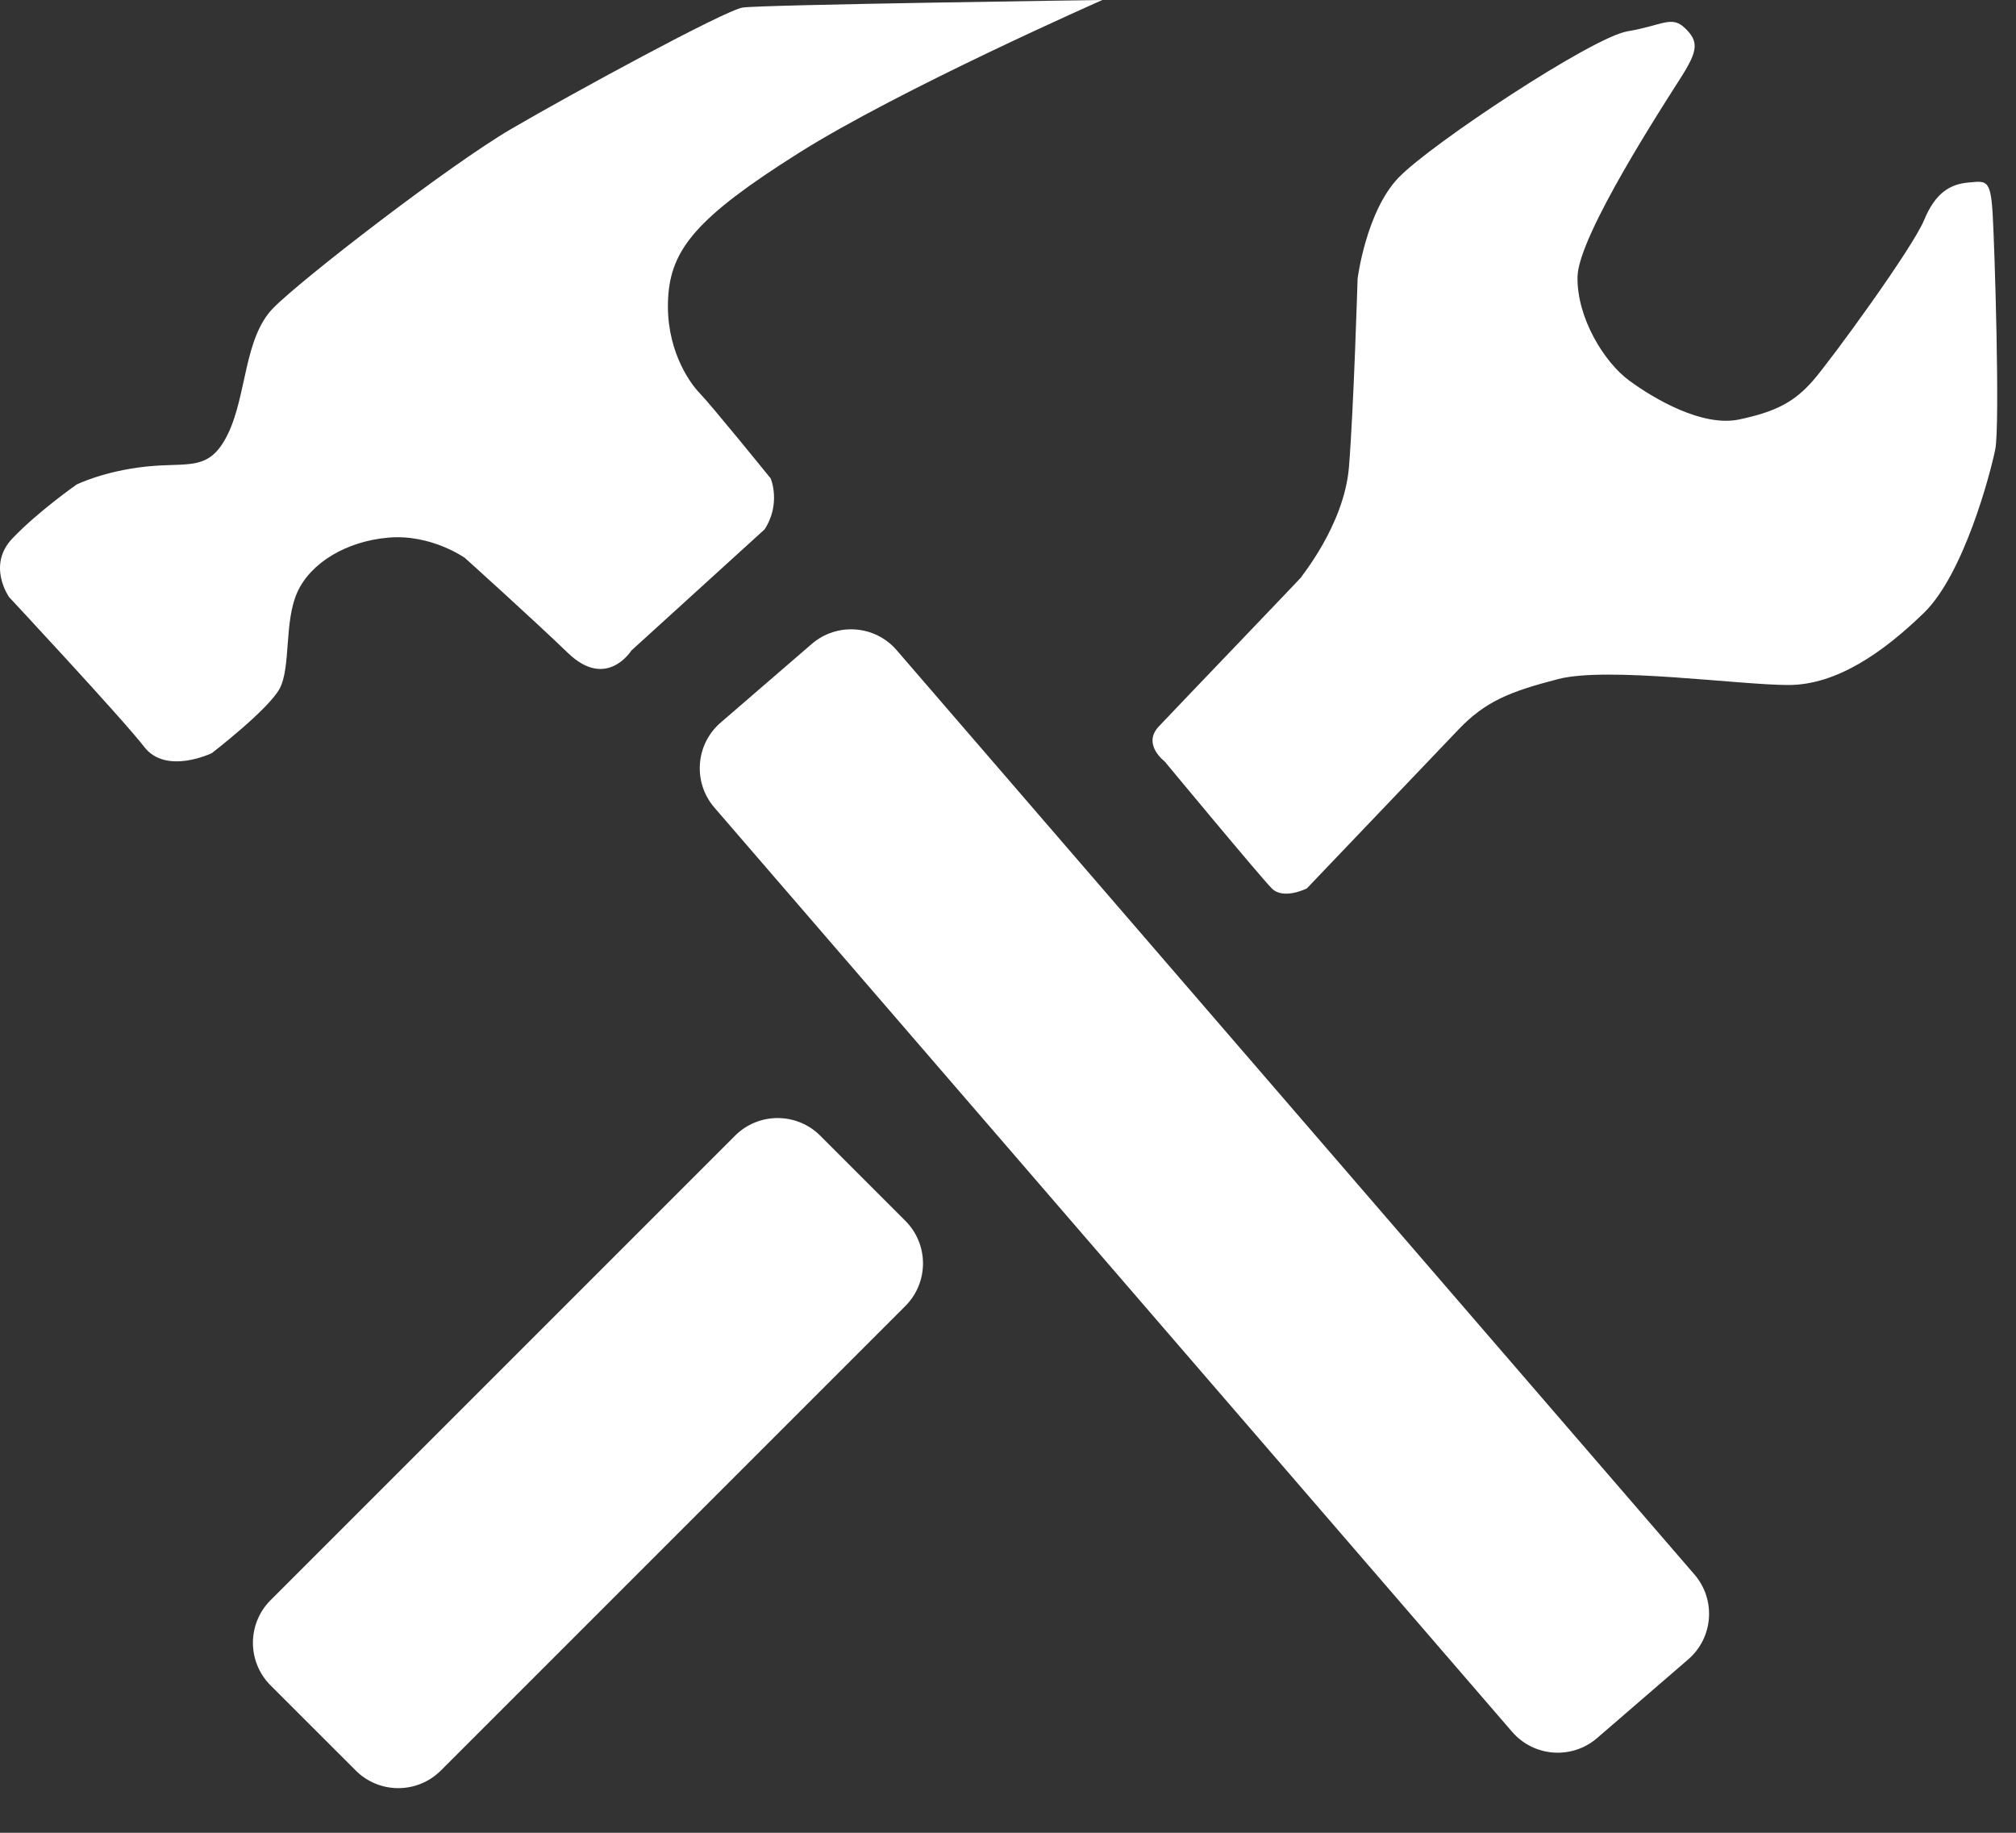 <?xml version="1.0" encoding="UTF-8" standalone="no"?>
<!DOCTYPE svg PUBLIC "-//W3C//DTD SVG 1.1//EN" "http://www.w3.org/Graphics/SVG/1.1/DTD/svg11.dtd">
<svg width="100%" height="100%" viewBox="0 0 44 40" version="1.1" xmlns="http://www.w3.org/2000/svg" xmlns:xlink="http://www.w3.org/1999/xlink" xml:space="preserve" xmlns:serif="http://www.serif.com/" style="fill-rule:evenodd;clip-rule:evenodd;stroke-linejoin:round;stroke-miterlimit:2;">
    <rect x="0" y="0" width="44" height="40" fill="#333333" stroke="none"/>
    <g transform="matrix(1,0,0,1,-6.205,-1.487)">
        <g>
            <path d="M24.107,26.273C23.594,25.76 22.761,25.76 22.248,26.273L12.11,36.411C11.597,36.924 11.597,37.757 12.11,38.27L13.969,40.128C14.481,40.641 15.314,40.641 15.827,40.128L25.965,29.99C26.478,29.477 26.478,28.644 25.965,28.132L24.107,26.273ZM43.051,37.703C43.6,37.229 43.661,36.399 43.187,35.85L25.775,15.677C25.302,15.128 24.471,15.067 23.922,15.541L21.933,17.258C21.384,17.732 21.323,18.562 21.796,19.111L39.208,39.284C39.682,39.833 40.513,39.894 41.062,39.42L43.051,37.703ZM31.622,18.103C31.622,18.103 31.128,17.733 31.495,17.343C31.862,16.952 34.66,14.038 34.611,14.076C34.562,14.114 35.543,12.965 35.647,11.675C35.751,10.384 35.835,7.569 35.835,7.569C35.835,7.569 36.02,6.102 36.729,5.364C37.438,4.627 40.962,2.297 41.726,2.17C42.489,2.043 42.686,1.814 42.984,2.104C43.282,2.393 43.265,2.589 42.9,3.165C42.536,3.741 40.652,6.626 40.635,7.526C40.618,8.425 41.219,9.395 41.766,9.795C42.313,10.196 43.363,10.81 44.162,10.642C44.96,10.474 45.368,10.26 45.773,9.795C46.178,9.331 47.946,6.903 48.198,6.293C48.45,5.683 48.777,5.506 49.164,5.471C49.552,5.437 49.647,5.388 49.694,6.128C49.74,6.869 49.858,10.769 49.752,11.296C49.645,11.822 49.069,14.015 48.192,14.866C47.315,15.716 46.3,16.434 45.244,16.437C44.188,16.44 41.289,16.029 40.215,16.307C39.142,16.584 38.618,16.801 38.037,17.409C37.455,18.017 34.727,20.877 34.727,20.877C34.727,20.877 34.217,21.134 33.963,20.877C33.708,20.62 31.622,18.103 31.622,18.103ZM22.893,13.04L19.985,15.685C19.985,15.685 19.445,16.55 18.605,15.742C17.766,14.935 16.349,13.662 16.349,13.662C16.349,13.662 15.614,13.141 14.688,13.22C13.762,13.298 12.981,13.772 12.692,14.417C12.402,15.063 12.558,16.064 12.304,16.524C12.049,16.984 10.828,17.924 10.828,17.924C10.828,17.924 9.83,18.407 9.353,17.788C8.875,17.169 6.404,14.519 6.404,14.519C6.404,14.519 5.913,13.83 6.474,13.24C7.035,12.65 7.877,12.062 7.877,12.062C7.877,12.062 8.47,11.767 9.402,11.669C10.334,11.57 10.776,11.796 11.184,10.948C11.592,10.101 11.531,8.856 12.171,8.208C12.81,7.56 16.033,5.078 17.356,4.305C18.678,3.533 22.019,1.716 22.413,1.652C22.806,1.589 30.265,1.487 30.265,1.487C30.265,1.487 25.841,3.435 23.628,4.832C21.415,6.229 20.845,6.924 20.787,7.994C20.729,9.065 21.222,9.805 21.477,10.069C21.733,10.332 23.026,11.929 23.026,11.929C23.026,11.929 23.258,12.476 22.893,13.04Z" style="fill:white;"/>
        </g>
    </g>
</svg>

